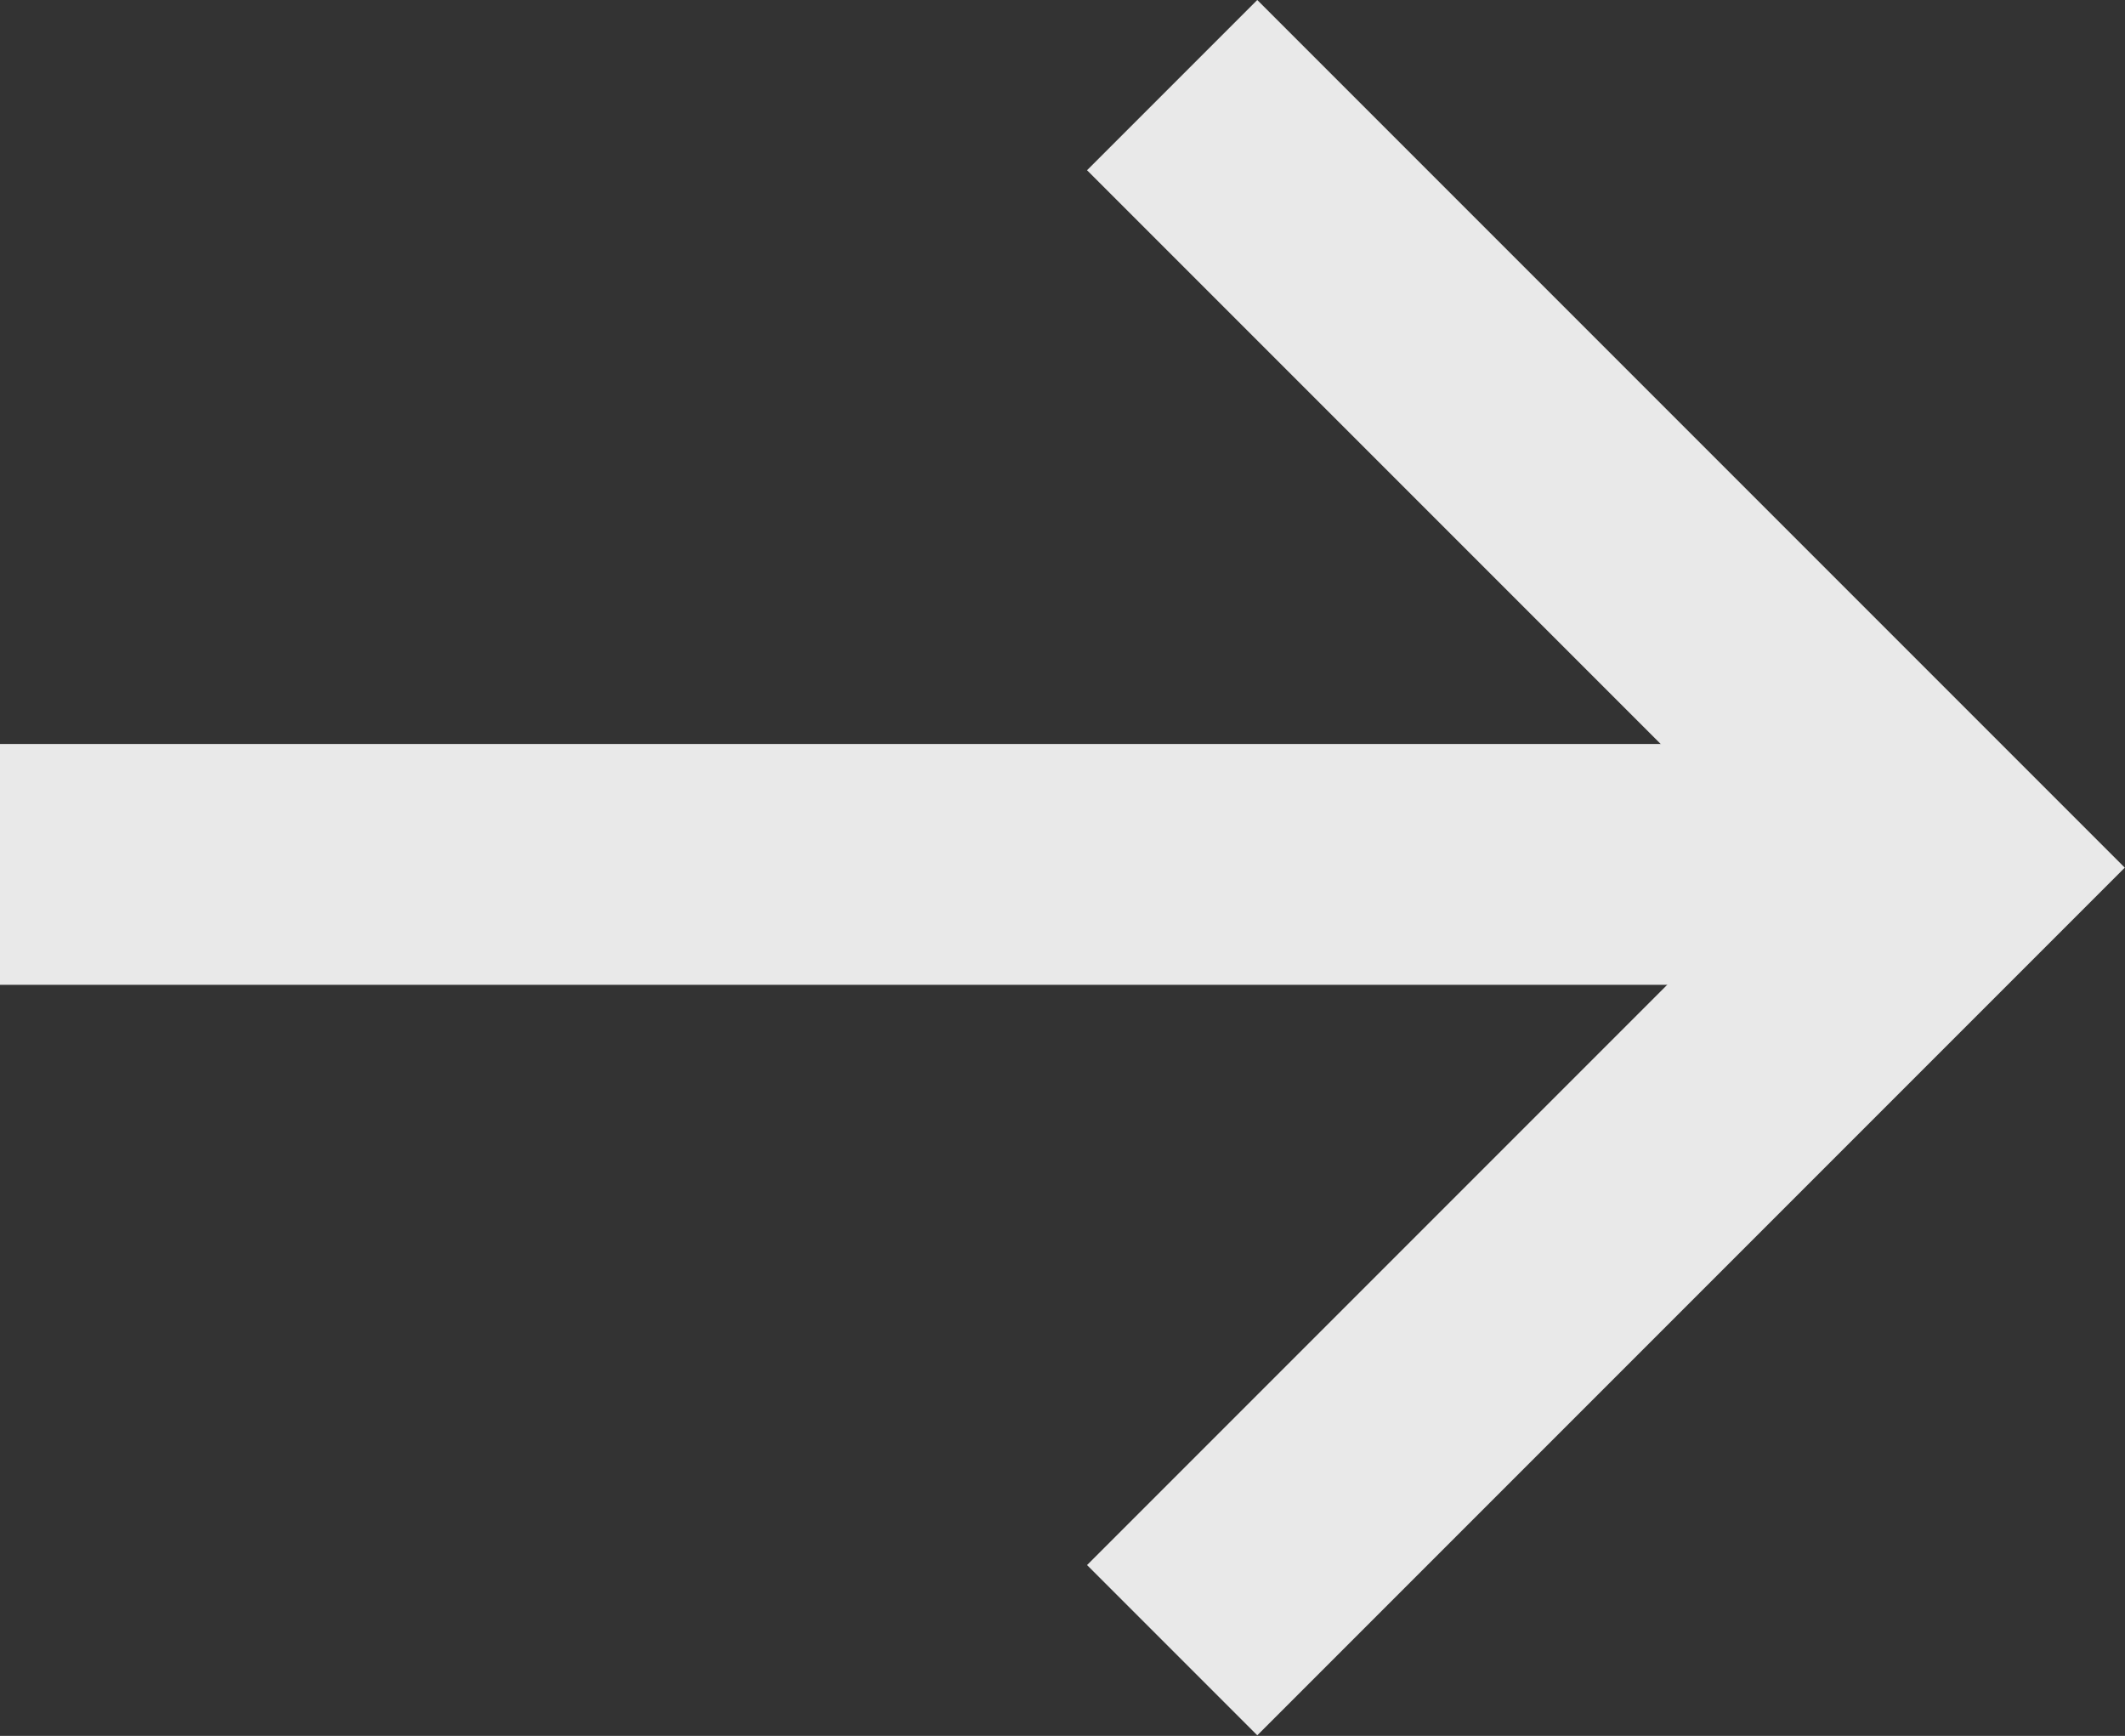 <svg xmlns="http://www.w3.org/2000/svg" width="17.654" height="14.419" viewBox="0 0 17.654 14.419">
  <rect x="0" y="0" width="17.654" height="14.419" fill="#333333" stroke="none"/>
  <g id="Group_57" data-name="Group 57" transform="translate(37.5 -339.32) rotate(90)" opacity="0.89">
    <line id="Line_35" data-name="Line 35" y2="16" transform="translate(346.5 21.5)" fill="none" stroke="#fff" stroke-width="2"/>
    <path id="Path_17" data-name="Path 17" d="M5905.634,4207.762l6.5-6.5,6.5,6.5" transform="translate(-5565.607 -4180)" fill="none" stroke="#fff" stroke-width="2"/>
  </g>
</svg>
